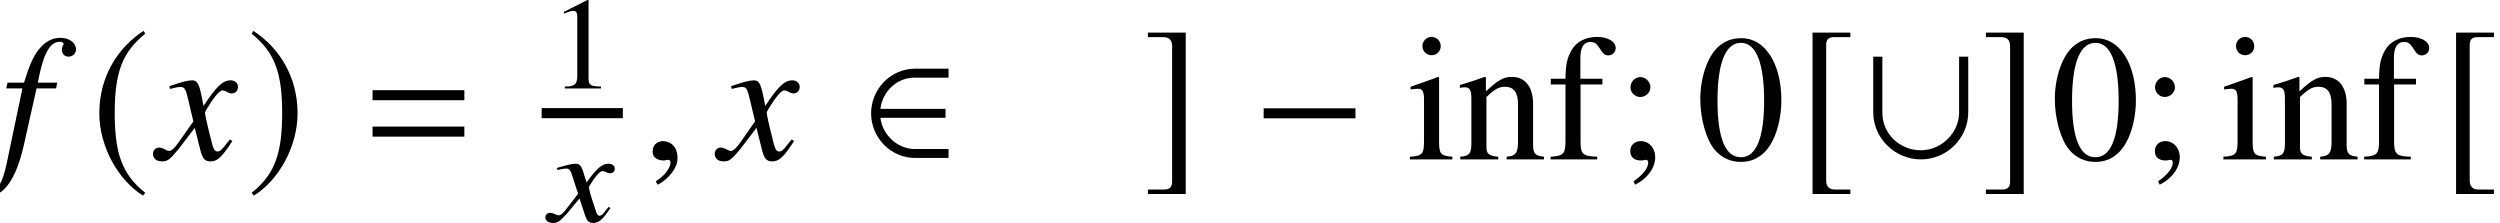 <?xml version='1.0' encoding='UTF-8'?>
<!-- This file was generated by dvisvgm 2.13.3 -->
<svg version='1.1' xmlns='http://www.w3.org/2000/svg' xmlns:xlink='http://www.w3.org/1999/xlink' width='151.536pt' height='13.497pt' viewBox='72.633 59.08 151.536 13.497'>
<defs>
<use id='g17-48' xlink:href='#g14-48' transform='scale(1.369)'/>
<use id='g17-59' xlink:href='#g14-59' transform='scale(1.369)'/>
<use id='g17-102' xlink:href='#g14-102' transform='scale(1.369)'/>
<use id='g17-105' xlink:href='#g14-105' transform='scale(1.369)'/>
<use id='g17-110' xlink:href='#g14-110' transform='scale(1.369)'/>
<path id='g4-0' d='M6.238-2.489V-3.097H.674V-2.489H6.238Z'/>
<path id='g4-50' d='M5.26-.087V-.63H3.195C2.217-.63 1.261-1.435 1.13-2.521H5.076V-3.065H1.13C1.25-4.097 2.108-4.956 3.195-4.956H5.26V-5.499H3.239C1.728-5.499 .565-4.239 .565-2.793S1.728-.087 3.239-.087H5.26Z'/>
<path id='g4-91' d='M6.434-2.869V-6.228H5.88V-2.826C5.88-1.674 4.869-.554 3.554-.554C2.304-.554 1.228-1.532 1.228-2.826V-6.228H.674V-2.869C.674-1.25 2.022 0 3.565 0S6.434-1.25 6.434-2.869Z'/>
<path id='g4-185' d='M3.206-7.793C1.63-6.771 .522-5.01 .522-2.793C.522-.772 1.674 1.272 3.174 2.195L3.304 2.022C1.869 .891 1.456-.424 1.456-2.826C1.456-5.239 1.902-6.488 3.304-7.619L3.206-7.793Z'/>
<path id='g4-186' d='M.413-7.793L.315-7.619C1.717-6.488 2.163-5.239 2.163-2.826C2.163-.424 1.75 .891 .315 2.022L.446 2.195C1.945 1.272 3.097-.772 3.097-2.793C3.097-5.01 1.989-6.771 .413-7.793Z'/>
<path id='g4-187' d='M3.25 1.826H2.315C1.956 1.826 1.782 1.641 1.782 1.261V-6.934C1.782-7.271 1.924-7.412 2.271-7.412H3.25V-7.684H.956V2.098H3.25V1.826Z'/>
<path id='g4-188' d='M.37 1.826V2.098H2.663V-7.684H.37V-7.412H1.304C1.663-7.412 1.837-7.227 1.837-6.847V1.348C1.837 1.685 1.685 1.826 1.348 1.826H.37Z'/>
<path id='g10-53' d='M4.608-6.662C4.608-7.064 4.206-7.369 3.673-7.369C3.152-7.369 2.739-7.14 2.348-6.662C2.011-6.228 1.782-5.717 1.456-4.652H.456L.38-4.304H1.359L.402 .261C.152 1.435-.196 2.022-.652 2.022C-.783 2.022-.869 1.945-.869 1.848C-.869 1.804-.859 1.782-.826 1.728C-.783 1.663-.772 1.619-.772 1.554C-.772 1.326-.967 1.141-1.196 1.141S-1.598 1.337-1.598 1.587C-1.598 1.967-1.228 2.25-.739 2.25C.228 2.25 .978 1.185 1.435-.826L2.217-4.304H3.402L3.467-4.652H2.293C2.608-6.369 3.011-7.13 3.619-7.13C3.771-7.13 3.858-7.075 3.858-6.988C3.858-6.988 3.847-6.934 3.815-6.891C3.76-6.804 3.75-6.749 3.75-6.662C3.75-6.401 3.913-6.228 4.152-6.228C4.402-6.228 4.608-6.423 4.608-6.662Z'/>
<path id='g10-71' d='M4.521-1.119L4.369-1.206C4.282-1.098 4.228-1.043 4.13-.913C3.88-.587 3.76-.478 3.619-.478C3.467-.478 3.369-.619 3.293-.924C3.271-1.022 3.26-1.076 3.25-1.098C2.989-2.119 2.858-2.706 2.858-2.869C3.337-3.706 3.728-4.184 3.923-4.184C3.989-4.184 4.086-4.152 4.184-4.097C4.315-4.021 4.391-4 4.489-4C4.706-4 4.858-4.163 4.858-4.391C4.858-4.63 4.673-4.793 4.413-4.793C3.934-4.793 3.532-4.402 2.771-3.239L2.652-3.837C2.5-4.576 2.38-4.793 2.087-4.793C1.837-4.793 1.489-4.706 .815-4.478L.696-4.434L.739-4.271L.924-4.315C1.13-4.369 1.261-4.391 1.348-4.391C1.619-4.391 1.685-4.293 1.837-3.641L2.152-2.304L1.261-1.032C1.032-.706 .826-.511 .706-.511C.641-.511 .533-.543 .424-.609C.283-.685 .174-.717 .076-.717C-.141-.717-.293-.554-.293-.337C-.293-.054-.087 .12 .25 .12S.717 .022 1.261-.63L2.239-1.913L2.565-.609C2.706-.043 2.848 .12 3.195 .12C3.608 .12 3.891-.141 4.521-1.119Z'/>
<path id='g10-150' d='M2.119-.065C2.119-.967 1.489-1.109 1.239-1.109C.967-1.109 .609-.946 .609-.478C.609-.043 1 .065 1.282 .065C1.359 .065 1.413 .054 1.445 .043C1.489 .033 1.522 .022 1.543 .022C1.619 .022 1.695 .076 1.695 .174C1.695 .38 1.522 .869 .804 1.326L.902 1.532C1.228 1.424 2.119 .706 2.119-.065Z'/>
<path id='g1-61' d='M5.999-3.587V-4.195H.435V-3.587H5.999ZM5.999-1.38V-1.989H.435V-1.38H5.999Z'/>
<path id='g14-48' d='M3.78-2.62C3.78-4.248 3.057-5.368 2.017-5.368C1.58-5.368 1.247-5.233 .953-4.955C.492-4.51 .191-3.597 .191-2.668C.191-1.802 .453-.873 .826-.429C1.12-.079 1.525 .111 1.985 .111C2.39 .111 2.731-.024 3.017-.302C3.478-.738 3.78-1.66 3.78-2.62ZM3.017-2.604C3.017-.945 2.668-.095 1.985-.095S.953-.945 .953-2.596C.953-4.28 1.31-5.161 1.993-5.161C2.66-5.161 3.017-4.264 3.017-2.604Z'/>
<path id='g14-49' d='M3.128 0V-.119C2.501-.127 2.374-.206 2.374-.588V-5.352L2.311-5.368L.881-4.645V-4.534C.977-4.574 1.064-4.605 1.096-4.621C1.239-4.677 1.374-4.709 1.453-4.709C1.62-4.709 1.691-4.59 1.691-4.335V-.738C1.691-.476 1.628-.294 1.501-.222C1.382-.151 1.27-.127 .937-.119V0H3.128Z'/>
<path id='g14-59' d='M1.739-.103C1.739-.5 1.461-.81 1.104-.81C.826-.81 .635-.635 .635-.365C.635-.103 .81 .048 1.104 .048C1.151 .048 1.207 .04 1.255 .032C1.31 .016 1.318 .016 1.318 .016C1.382 .016 1.429 .064 1.429 .127C1.429 .381 1.207 .675 .778 .969L.85 1.12C1.397 .85 1.739 .373 1.739-.103ZM1.525-3.192C1.525-3.438 1.318-3.645 1.08-3.645S.643-3.438 .643-3.192C.643-2.962 .842-2.763 1.072-2.763C1.318-2.763 1.525-2.962 1.525-3.192Z'/>
<path id='g14-102' d='M3.041-4.931C3.041-5.217 2.692-5.423 2.215-5.423C1.715-5.423 1.302-5.209 1.096-4.852S.826-4.208 .818-3.573H.167V-3.319H.818V-.826C.818-.246 .731-.151 .159-.119V0H2.223V-.119C1.572-.143 1.485-.23 1.485-.826V-3.319H2.454V-3.573H1.477V-4.494C1.477-4.963 1.628-5.201 1.93-5.201C2.104-5.201 2.207-5.122 2.35-4.891C2.477-4.677 2.573-4.605 2.708-4.605C2.898-4.605 3.041-4.748 3.041-4.931Z'/>
<path id='g14-105' d='M2.009 0V-.119C1.485-.159 1.421-.238 1.421-.81V-3.629L1.39-3.653L.159-3.216V-3.097L.222-3.105C.318-3.121 .421-3.128 .492-3.128C.683-3.128 .754-3.001 .754-2.652V-.81C.754-.238 .675-.151 .127-.119V0H2.009ZM1.493-5.018C1.493-5.241 1.318-5.423 1.088-5.423C.865-5.423 .683-5.241 .683-5.018C.683-4.788 .865-4.613 1.088-4.613C1.318-4.613 1.493-4.788 1.493-5.018Z'/>
<path id='g14-110' d='M3.851 0V-.119C3.462-.159 3.367-.254 3.367-.643V-2.462C3.367-3.208 3.017-3.653 2.43-3.653C2.064-3.653 1.818-3.518 1.278-3.009V-3.637L1.223-3.653C.834-3.51 .564-3.422 .127-3.295V-3.16C.175-3.184 .254-3.192 .341-3.192C.564-3.192 .635-3.073 .635-2.684V-.715C.635-.262 .548-.151 .143-.119V0H1.826V-.119C1.421-.151 1.302-.246 1.302-.532V-2.763C1.683-3.121 1.858-3.216 2.12-3.216C2.509-3.216 2.7-2.97 2.7-2.446V-.786C2.7-.286 2.596-.151 2.199-.119V0H3.851Z'/>
<path id='g7-71' d='M3.692-.818L3.573-.881C3.518-.802 3.478-.762 3.406-.667C3.224-.429 3.136-.349 3.033-.349C2.922-.349 2.859-.453 2.795-.675C2.779-.746 2.763-.786 2.755-.802C2.501-1.548 2.382-1.977 2.382-2.096C2.747-2.708 3.049-3.057 3.208-3.057C3.256-3.057 3.343-3.033 3.422-2.994C3.526-2.938 3.589-2.922 3.668-2.922C3.843-2.922 3.962-3.041 3.954-3.208C3.946-3.383 3.795-3.502 3.573-3.502C3.176-3.502 2.851-3.216 2.247-2.366L2.104-2.803C1.961-3.343 1.842-3.502 1.596-3.502C1.382-3.502 1.096-3.438 .532-3.271L.437-3.24L.484-3.121L.627-3.152C.794-3.192 .905-3.208 .985-3.208C1.215-3.208 1.27-3.136 1.413-2.66L1.731-1.683L1.016-.754C.842-.516 .667-.373 .564-.373C.516-.373 .429-.397 .333-.445C.214-.5 .127-.524 .04-.524C-.135-.524-.262-.405-.254-.246C-.246-.04-.064 .087 .214 .087S.596 .016 1.04-.461L1.818-1.397L2.128-.445C2.263-.032 2.366 .087 2.652 .087C2.986 .087 3.216-.103 3.692-.818Z'/>
</defs>
<g id='page1'>
<use x='72.633' y='68.742' xlink:href='#g10-53'/>
<use x='78.131' y='68.742' xlink:href='#g4-185'/>
<use x='82.2' y='68.742' xlink:href='#g10-71'/>
<use x='87.573' y='68.742' xlink:href='#g4-186'/>
<use x='94.781' y='68.742' xlink:href='#g1-61'/>
<use x='105.934' y='64.444' xlink:href='#g14-49'/>
<rect x='105.465' y='65.633' height='.611' width='4.922'/>
<use x='105.943' y='72.506' xlink:href='#g7-71'/>
<use x='111.582' y='68.742' xlink:href='#g10-150'/>
<use x='116.248' y='68.742' xlink:href='#g10-71'/>
<use x='124.869' y='68.742' xlink:href='#g4-50'/>
<use x='141.843' y='68.742' xlink:href='#g4-188'/>
<use x='148.555' y='68.742' xlink:href='#g4-0'/>
<use x='157.917' y='68.742' xlink:href='#g17-105'/>
<use x='160.95' y='68.742' xlink:href='#g17-110'/>
<use x='166.404' y='68.742' xlink:href='#g17-102'/>
<use x='170.583' y='68.742' xlink:href='#g17-59'/>
<use x='175.434' y='68.742' xlink:href='#g17-48'/>
<use x='181.543' y='68.742' xlink:href='#g4-187'/>
<use x='185.503' y='68.742' xlink:href='#g4-91'/>
<use x='192.637' y='68.742' xlink:href='#g4-188'/>
<use x='196.924' y='68.742' xlink:href='#g17-48'/>
<use x='202.379' y='68.742' xlink:href='#g17-59'/>
<use x='207.23' y='68.742' xlink:href='#g17-105'/>
<use x='210.263' y='68.742' xlink:href='#g17-110'/>
<use x='215.717' y='68.742' xlink:href='#g17-102'/>
<use x='220.55' y='68.742' xlink:href='#g4-187'/>
</g>
</svg><!--Rendered by QuickLaTeX.com-->